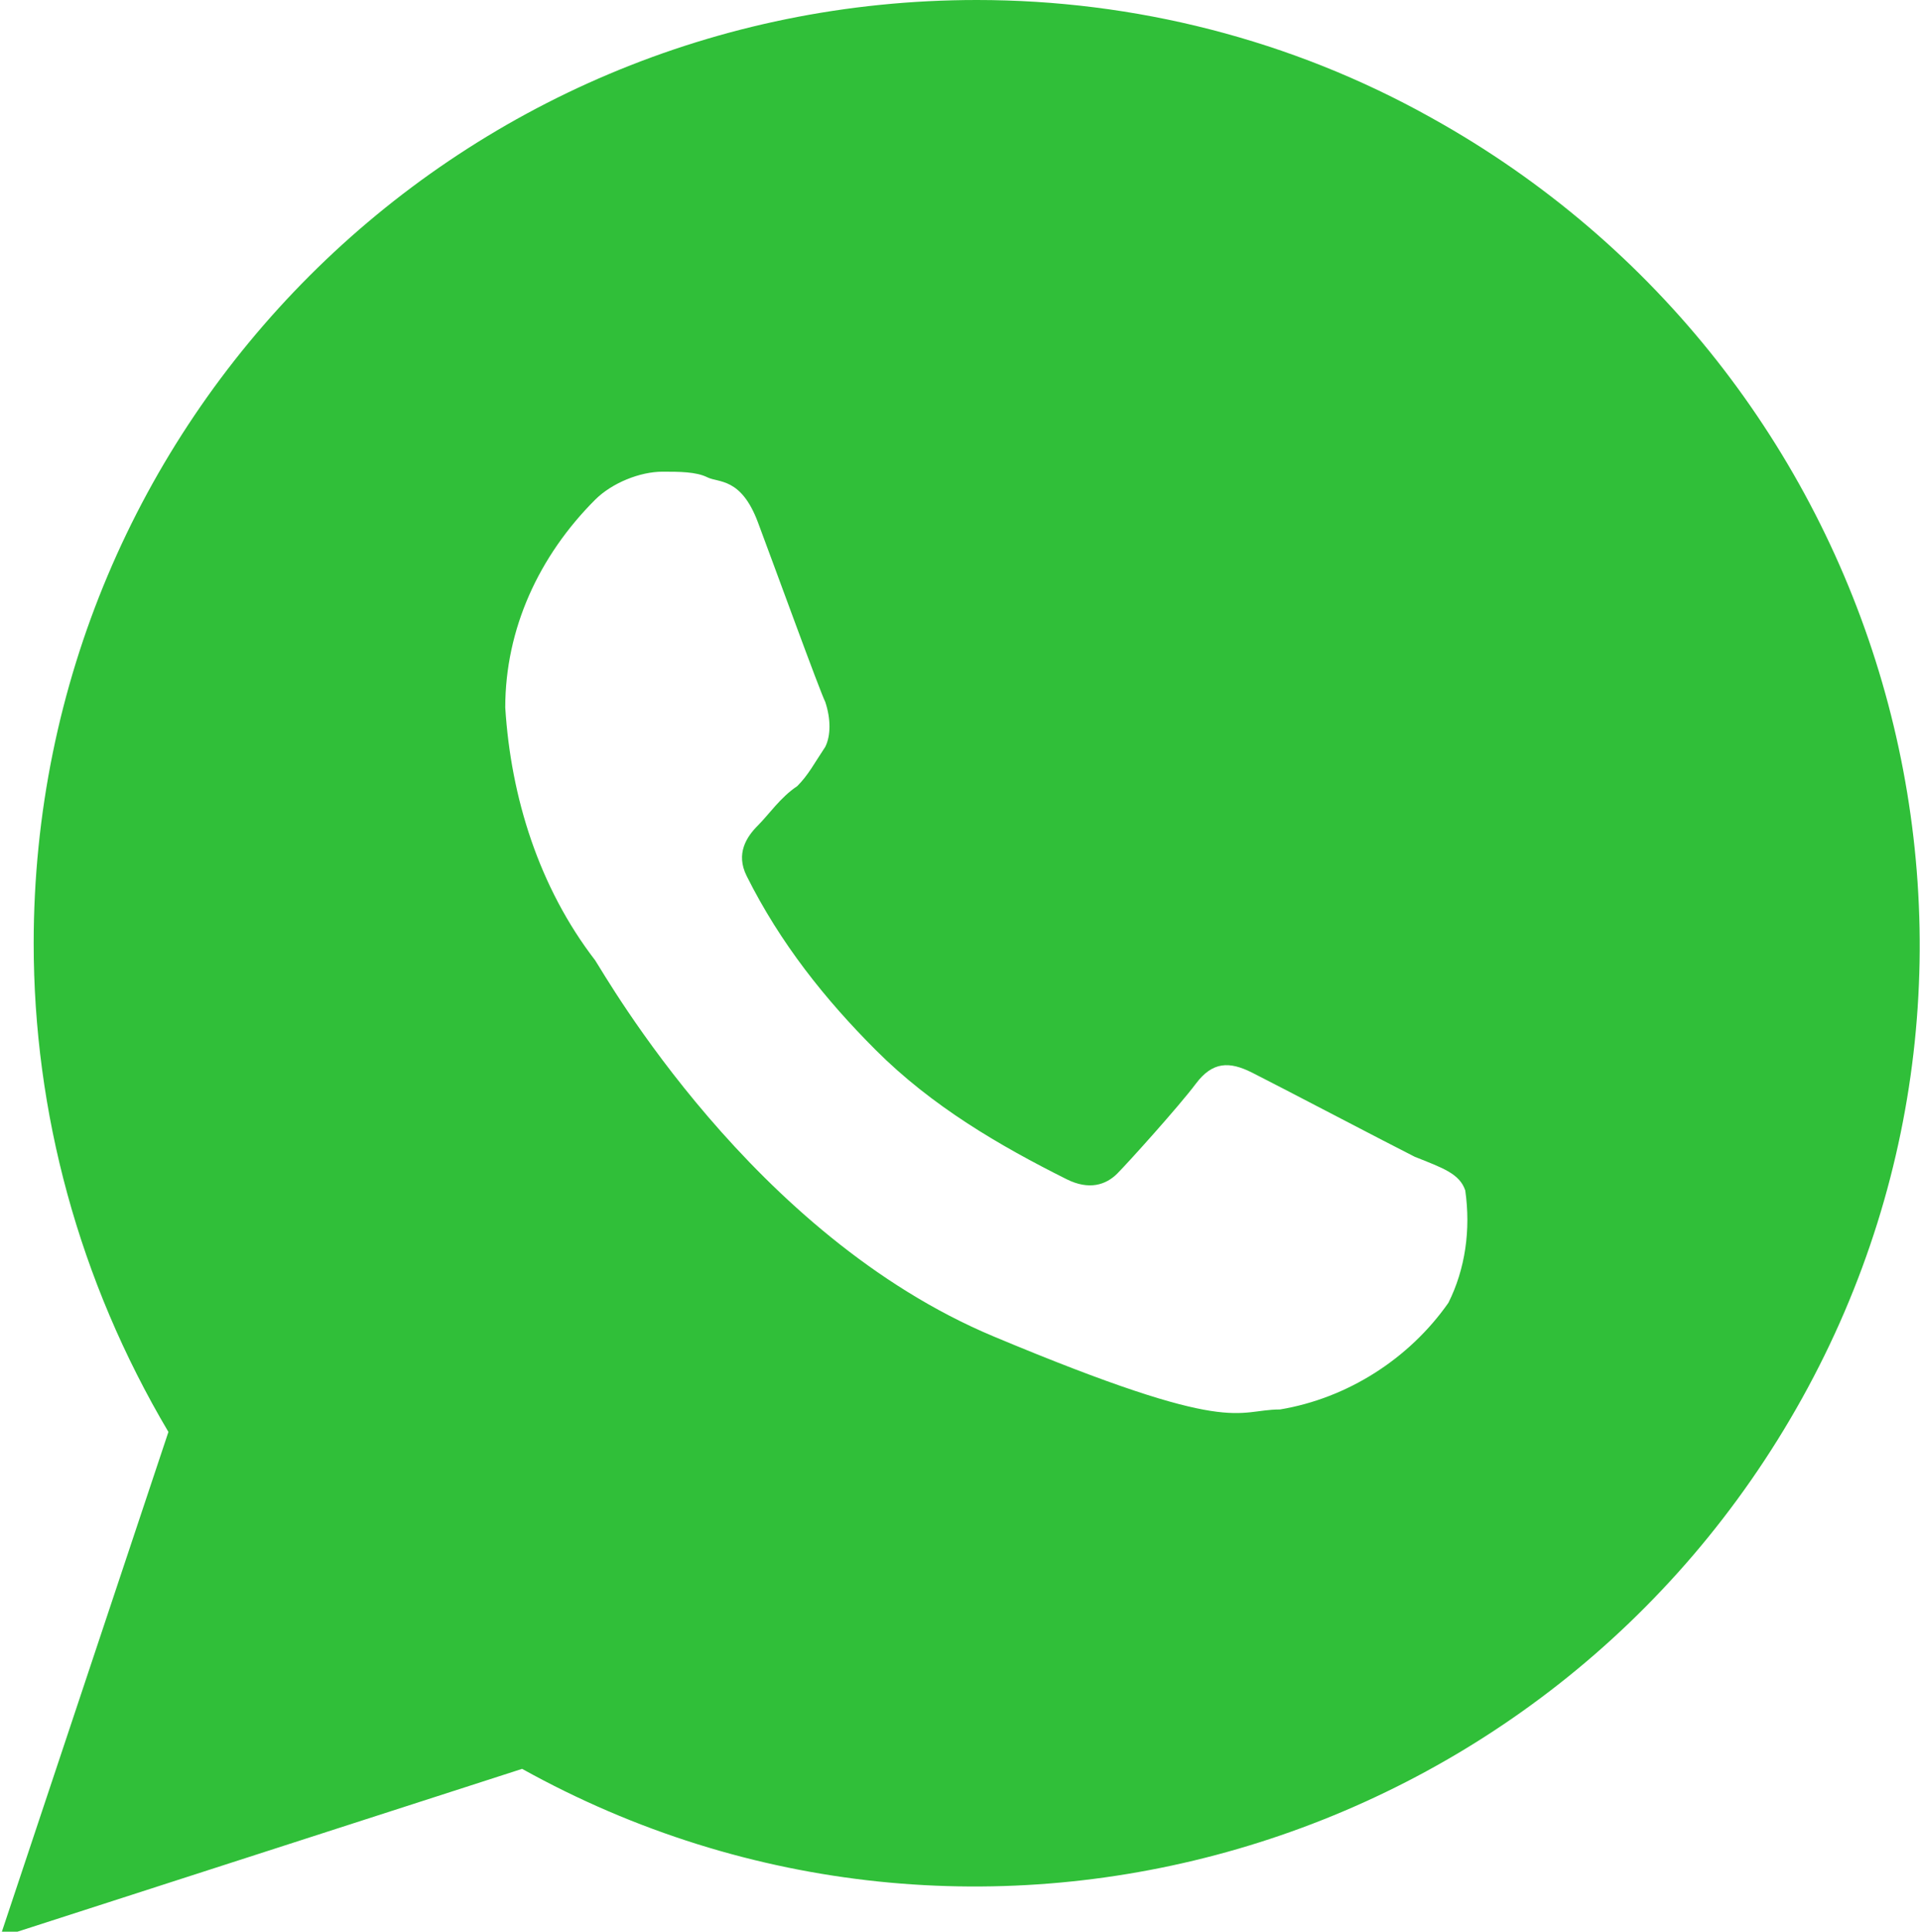 <?xml version="1.0" encoding="utf-8"?>
<!-- Generator: Adobe Illustrator 26.0.1, SVG Export Plug-In . SVG Version: 6.00 Build 0)  -->
<svg version="1.1" id="Group_4974" xmlns="http://www.w3.org/2000/svg" xmlns:xlink="http://www.w3.org/1999/xlink" x="0px" y="0px"
	 viewBox="0 0 34.2 34.4" style="enable-background:new 0 0 34.2 34.4;" xml:space="preserve">
<style type="text/css">
	.st0{fill-rule:evenodd;clip-rule:evenodd;fill:#30BF39;}
</style>
<path id="Path_1715" class="st0" d="M25.2,20.6c-0.4-0.2-2.5-1.3-2.9-1.5s-0.7-0.2-1,0.2s-1.2,1.4-1.4,1.6s-0.5,0.3-0.9,0.1
	c-1.2-0.6-2.4-1.3-3.4-2.3c-0.9-0.9-1.7-1.9-2.3-3.1c-0.2-0.4,0-0.7,0.2-0.9c0.2-0.2,0.4-0.5,0.7-0.7c0.2-0.2,0.3-0.4,0.5-0.7
	c0.1-0.2,0.1-0.5,0-0.8c-0.1-0.2-0.9-2.4-1.2-3.2s-0.7-0.7-0.9-0.8s-0.5-0.1-0.8-0.1c-0.4,0-0.9,0.2-1.2,0.5C9.6,9.9,9,11.2,9,12.6
	c0.1,1.6,0.6,3.2,1.6,4.5c0.2,0.3,2.8,4.9,7.1,6.7s4.3,1.3,5.1,1.3c1.2-0.2,2.3-0.9,3-1.9c0.3-0.6,0.4-1.3,0.3-2
	C26,20.9,25.7,20.8,25.2,20.6L25.2,20.6z M17.4,0C8.1,0,0.6,7.5,0.6,16.8c0,3,0.8,6,2.4,8.7l-3,9l9.3-3c8.1,4.5,18.3,1.5,22.8-6.6
	c4.5-8.1,1.5-18.3-6.6-22.8C23,0.7,20.2,0,17.4,0L17.4,0z"/>
</svg>
